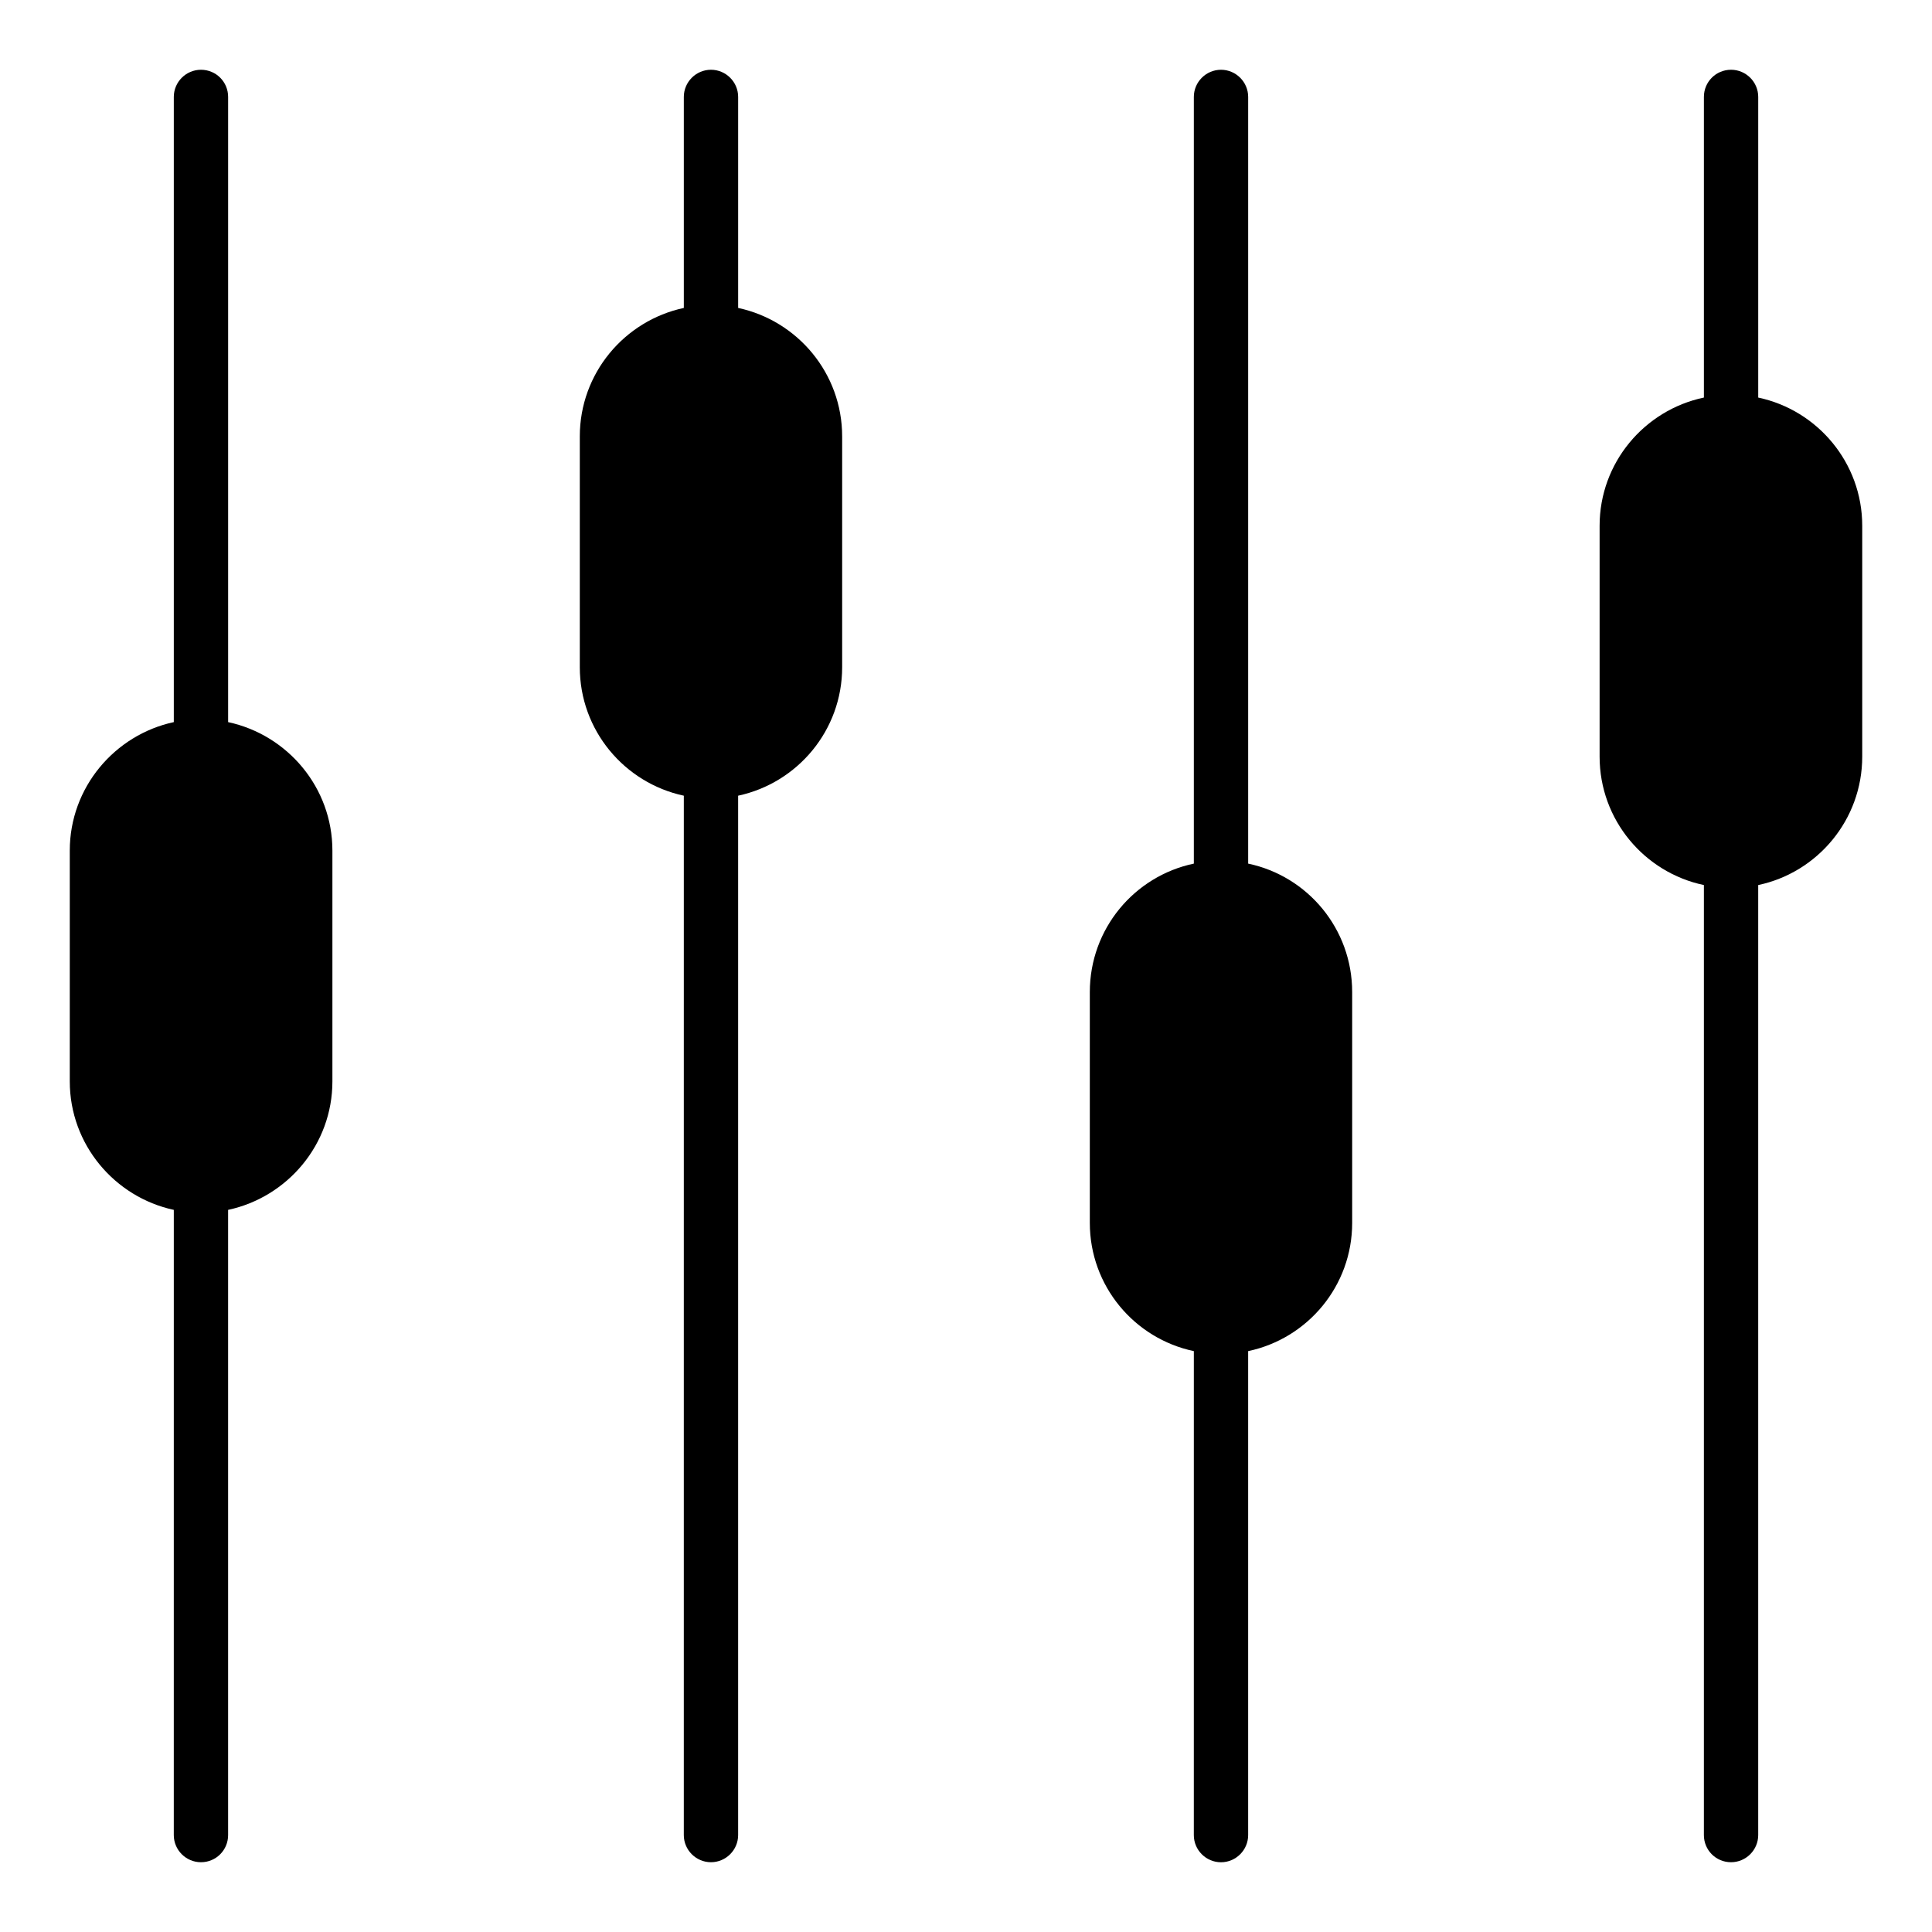 <?xml version="1.0" encoding="UTF-8"?>
<!-- Uploaded to: SVG Repo, www.svgrepo.com, Generator: SVG Repo Mixer Tools -->
<svg fill="#000000" width="800px" height="800px" version="1.1" viewBox="144 144 512 512" xmlns="http://www.w3.org/2000/svg">
 <g>
  <path d="m637.51 283.33v61.176c0 16.77-11.875 30.734-27.566 34.043v251.76c0 3.957-3.238 7.199-7.199 7.199-4.031 0-7.199-3.238-7.199-7.199l0.004-251.76c-15.762-3.309-27.637-17.273-27.637-34.043v-61.176c0-16.699 11.875-30.66 27.637-33.973v-79.672c0-3.957 3.168-7.199 7.199-7.199 3.957 0 7.199 3.238 7.199 7.199v79.676c15.688 3.309 27.562 17.27 27.562 33.969z"/>
  <path d="m367.18 259.65v61.176c0 16.699-11.805 30.66-27.566 34.043v275.44c0 3.957-3.238 7.199-7.199 7.199-3.957 0-7.199-3.238-7.199-7.199l0.004-275.44c-15.762-3.383-27.566-17.344-27.566-34.043v-61.176c0-16.699 11.805-30.66 27.566-34.043v-55.922c0-3.957 3.238-7.199 7.199-7.199 3.957 0 7.199 3.238 7.199 7.199v55.922c15.758 3.383 27.562 17.344 27.562 34.043z"/>
  <path d="m502.34 406.91v61.176c0 16.699-11.805 30.66-27.566 33.973v128.26c0 3.957-3.238 7.199-7.199 7.199-3.957 0-7.199-3.238-7.199-7.199l0.004-128.26c-15.762-3.312-27.566-17.273-27.566-33.973v-61.176c0-16.77 11.805-30.73 27.566-34.043v-203.18c0-3.957 3.238-7.199 7.199-7.199 3.957 0 7.199 3.238 7.199 7.199v203.18c15.758 3.309 27.562 17.27 27.562 34.039z"/>
  <path d="m232.09 369.41v61.176c0 16.699-11.875 30.66-27.637 34.043v165.68c0 3.957-3.168 7.199-7.199 7.199-3.957 0-7.199-3.238-7.199-7.199l0.004-165.68c-15.691-3.383-27.566-17.344-27.566-34.043v-61.176c0-16.699 11.875-30.66 27.566-34.043v-165.68c0-3.957 3.238-7.199 7.199-7.199 4.031 0 7.199 3.238 7.199 7.199v165.68c15.758 3.383 27.633 17.344 27.633 34.043z"/>
 </g>
</svg>
